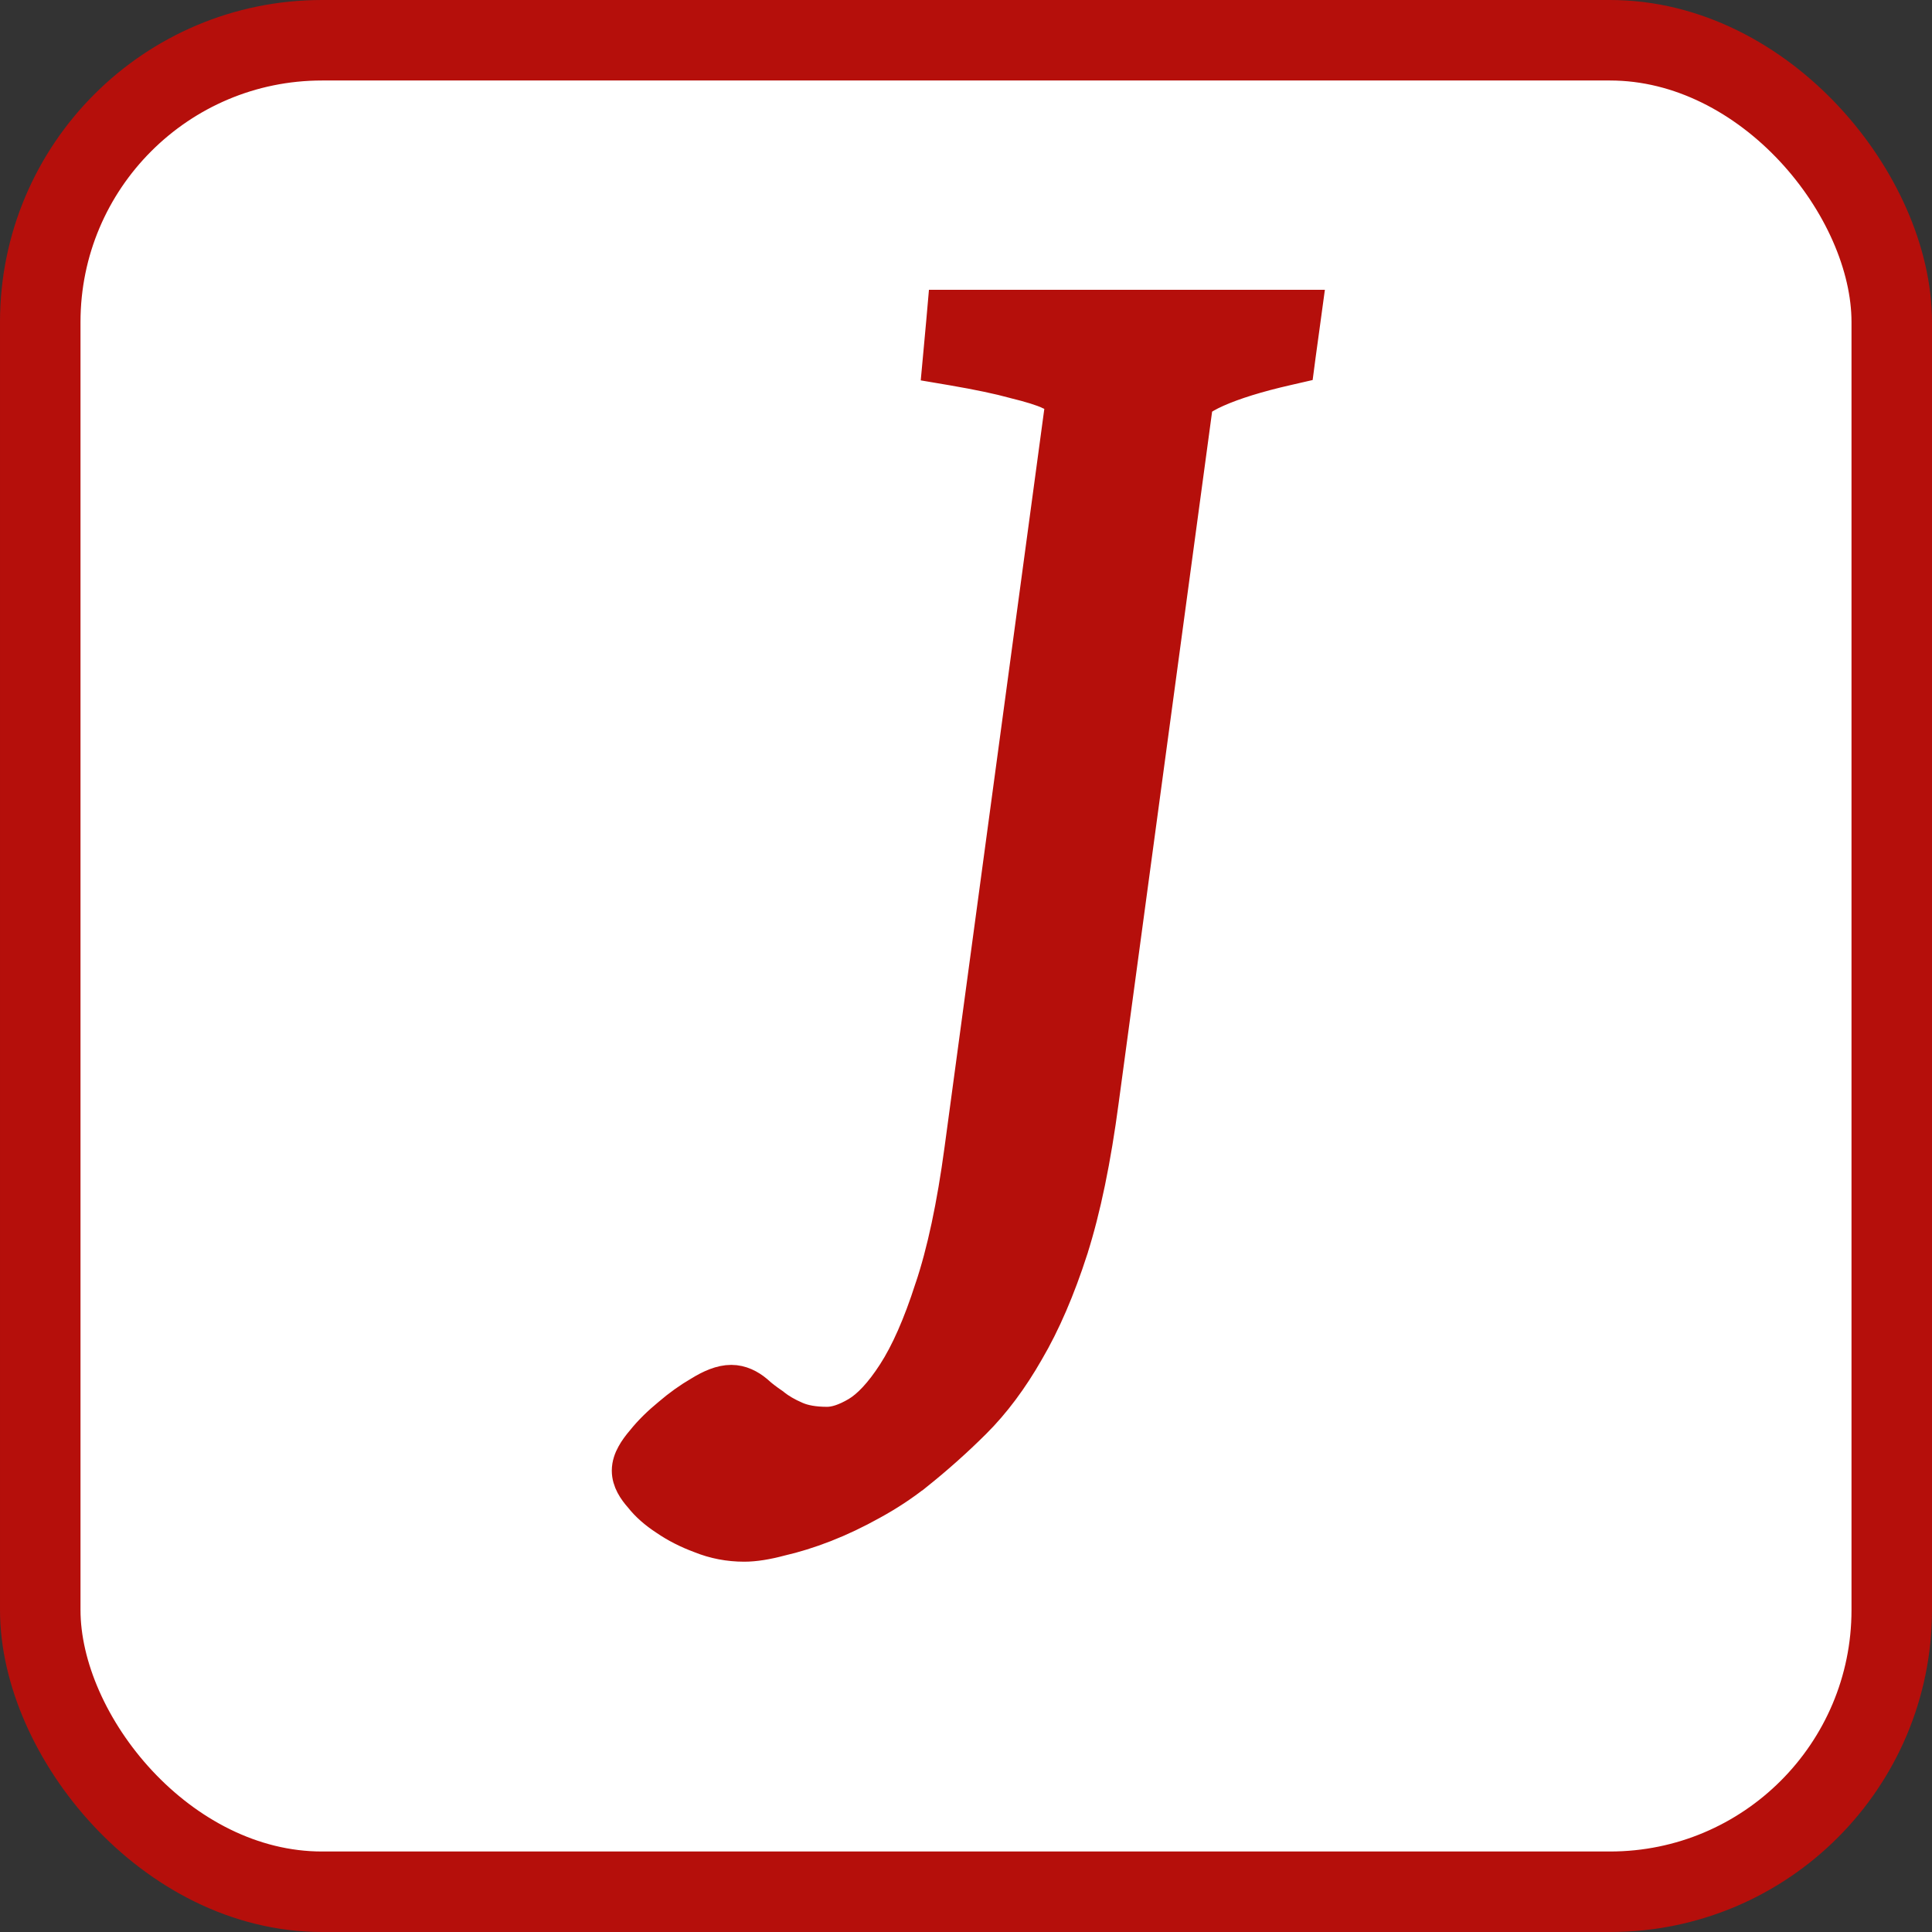 <svg width="24" height="24" viewBox="0 0 24 24" fill="none" xmlns="http://www.w3.org/2000/svg">
<rect x="0" y="0" width="24" height="24" fill="#333333" stroke="none"/>
<rect x="0.5" y="0.5" width="23" height="23" rx="3.5" fill="white"/>
<rect x="0.5" y="0.5" width="23" height="23" rx="3.5" stroke="#B50F0B"/>
<path d="M15.991 4.588L16.126 4.557L16.144 4.42L16.198 4.027L16.229 3.8H16H11.906H11.723L11.707 3.982L11.671 4.375L11.654 4.559L11.837 4.59C12.156 4.645 12.408 4.698 12.596 4.75L12.596 4.75L12.603 4.752C12.801 4.8 12.942 4.845 13.033 4.886L13.033 4.886L13.036 4.888C13.088 4.91 13.125 4.929 13.152 4.945C13.175 4.96 13.184 4.968 13.186 4.97C13.186 4.97 13.186 4.97 13.186 4.97L13.189 4.973L11.932 14.275L11.932 14.275C11.837 14.981 11.714 15.555 11.564 16.002L11.564 16.002L11.563 16.004C11.417 16.459 11.262 16.806 11.102 17.054C10.937 17.31 10.784 17.467 10.648 17.549C10.493 17.641 10.371 17.676 10.275 17.676C10.109 17.676 9.983 17.651 9.89 17.61C9.776 17.561 9.688 17.508 9.621 17.455L9.615 17.45L9.609 17.445C9.525 17.388 9.458 17.336 9.407 17.29L9.408 17.29L9.4 17.283C9.314 17.211 9.207 17.155 9.084 17.155C8.955 17.155 8.82 17.216 8.695 17.293C8.56 17.371 8.432 17.463 8.311 17.567C8.184 17.671 8.073 17.779 7.981 17.894C7.932 17.951 7.889 18.009 7.858 18.066C7.827 18.122 7.8 18.192 7.8 18.269C7.8 18.4 7.878 18.513 7.954 18.598C8.035 18.702 8.141 18.793 8.265 18.874C8.393 18.962 8.538 19.036 8.698 19.095C8.871 19.165 9.054 19.2 9.245 19.2C9.376 19.2 9.528 19.175 9.696 19.13C9.867 19.091 10.052 19.034 10.248 18.958L10.248 18.958L10.25 18.957C10.444 18.881 10.637 18.789 10.829 18.682C11.029 18.573 11.215 18.451 11.385 18.316L11.386 18.316C11.636 18.116 11.878 17.901 12.11 17.67C12.351 17.43 12.571 17.135 12.769 16.788C12.975 16.437 13.156 16.015 13.315 15.524L13.315 15.523C13.475 15.021 13.602 14.402 13.699 13.67C13.699 13.67 13.699 13.67 13.699 13.67L14.87 5.006C14.874 5.001 14.883 4.993 14.897 4.982C14.938 4.949 15.008 4.907 15.115 4.859C15.331 4.763 15.622 4.672 15.991 4.588Z" fill="#B50F0B" stroke="#B50F0B" stroke-width="0.4"/>
</svg>
